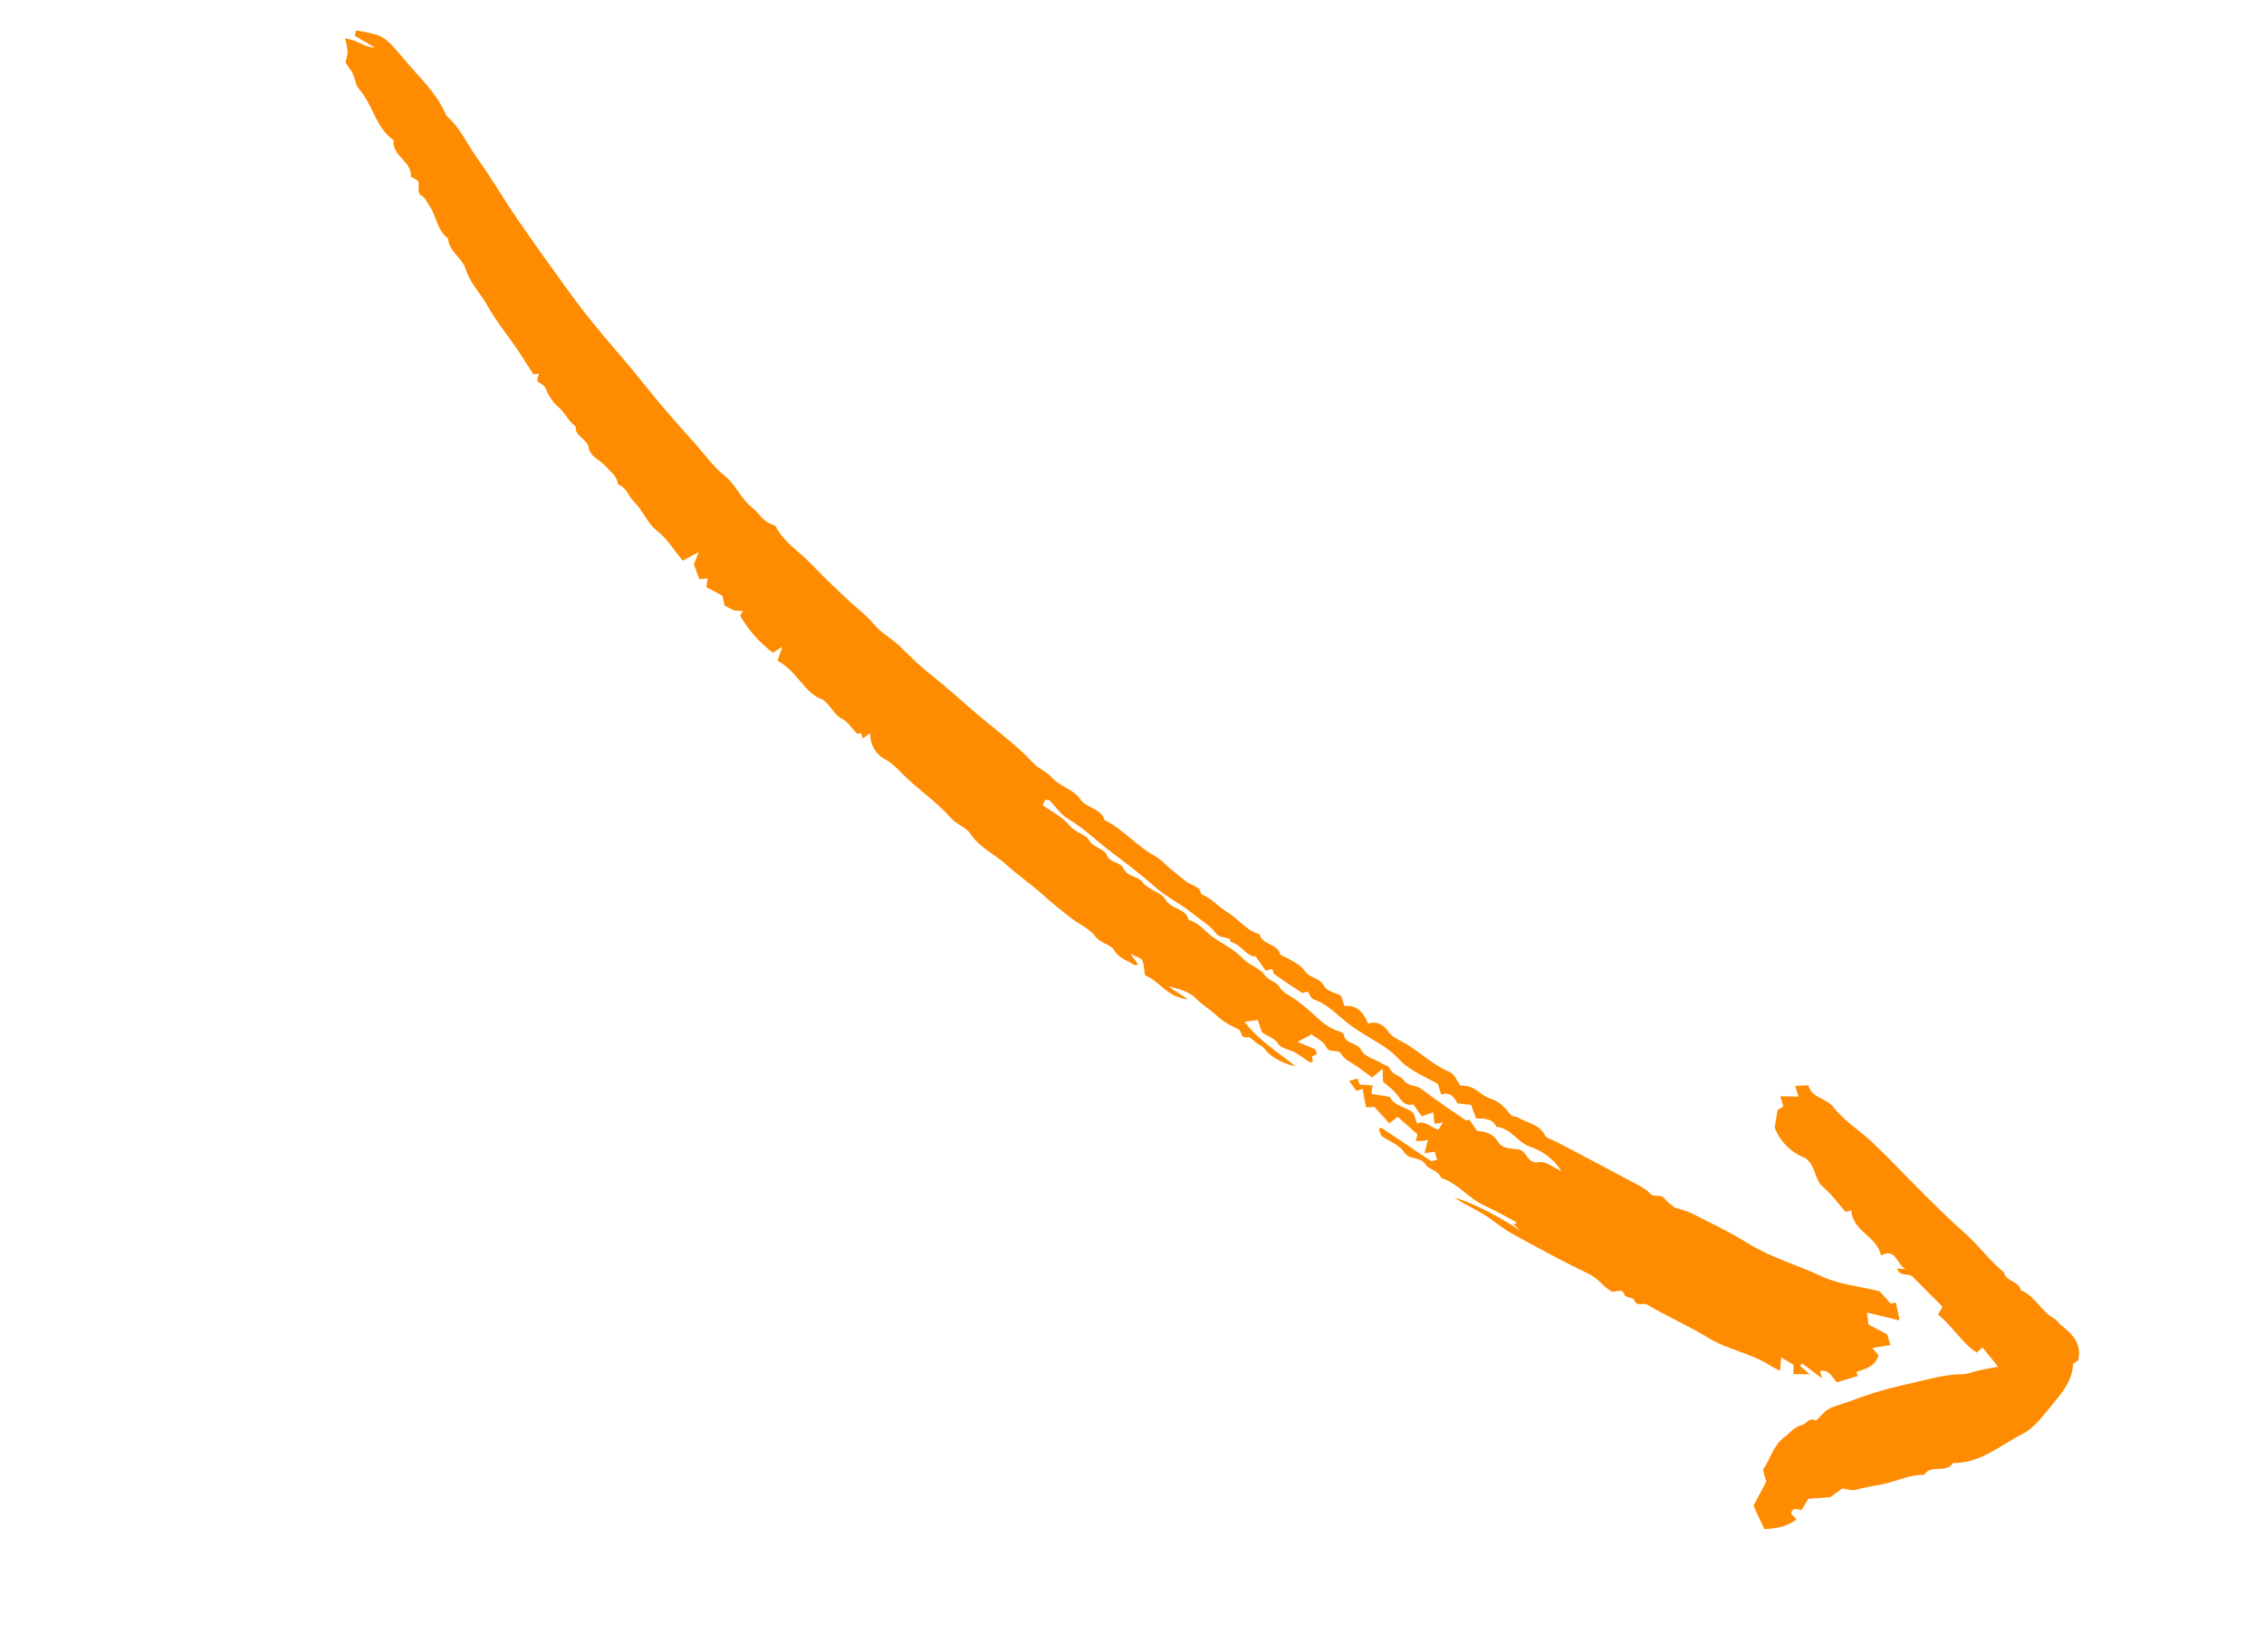 <?xml version="1.0" encoding="UTF-8"?> <svg xmlns="http://www.w3.org/2000/svg" width="148" height="108" viewBox="0 0 148 108" fill="none"> <path d="M35.101 24.902C35.145 24.721 35.175 24.601 35.221 24.413L34.87 24.468C34.455 23.831 34.05 23.173 33.608 22.54C33.016 21.692 32.372 20.894 31.86 19.972C31.427 19.19 30.72 18.498 30.462 17.641C30.219 16.831 29.343 16.447 29.287 15.579C28.542 15.049 28.545 14.086 28.04 13.411C27.892 13.212 27.849 12.97 27.589 12.813C27.33 12.657 27.366 12.593 27.363 11.866C27.287 11.81 27.189 11.735 27.085 11.667C27.011 11.619 26.861 11.578 26.862 11.539C26.904 10.597 25.809 10.26 25.724 9.393C25.716 9.31 25.752 9.18 25.711 9.151C24.555 8.33 24.38 6.854 23.499 5.858C23.168 5.485 23.229 4.968 22.93 4.595C22.802 4.435 22.703 4.251 22.578 4.057C22.655 3.833 22.707 3.6 22.731 3.364C22.698 3.077 22.637 2.794 22.547 2.519C23.329 2.573 23.805 3.108 24.494 3.105L23.191 2.337L23.271 1.987C25.022 2.298 25.07 2.259 26.448 3.906C27.422 5.072 28.586 6.112 29.181 7.567C30.081 8.337 30.54 9.43 31.213 10.365C32.131 11.64 32.919 13.008 33.809 14.303C34.929 15.934 36.086 17.539 37.247 19.14C38.334 20.64 39.525 22.053 40.738 23.456C41.539 24.382 42.292 25.37 43.085 26.314C43.879 27.258 44.705 28.176 45.524 29.098C46.124 29.775 46.663 30.535 47.363 31.089C48.104 31.675 48.413 32.579 49.14 33.151C49.598 33.512 49.876 34.089 50.48 34.282C50.563 34.309 50.678 34.343 50.711 34.408C51.254 35.483 52.299 36.083 53.09 36.921C53.913 37.792 54.794 38.611 55.67 39.429C56.154 39.881 56.694 40.267 57.118 40.793C57.618 41.413 58.366 41.757 58.921 42.34C59.62 43.049 60.362 43.715 61.142 44.334C61.888 44.944 62.619 45.57 63.337 46.212C64.733 47.462 66.294 48.521 67.576 49.904C67.915 50.27 68.412 50.415 68.774 50.832C69.262 51.395 70.19 51.611 70.59 52.205C71.031 52.86 71.973 52.803 72.202 53.599C73.44 54.208 74.318 55.32 75.529 55.974C75.888 56.168 76.171 56.504 76.493 56.769C76.85 57.063 77.204 57.358 77.571 57.638C77.904 57.892 78.437 57.907 78.527 58.448C79.189 58.692 79.633 59.256 80.208 59.606C80.945 60.055 81.459 60.822 82.332 61.06C82.51 61.768 83.472 61.655 83.685 62.35C83.722 62.472 83.977 62.526 84.13 62.614C84.573 62.867 85.023 63.065 85.348 63.529C85.627 63.925 86.269 63.897 86.559 64.457C86.726 64.78 87.301 64.891 87.676 65.089L87.883 65.758C88.758 65.661 89.138 66.234 89.443 66.913C89.986 66.691 90.486 67.035 90.701 67.361C90.978 67.782 91.356 67.92 91.721 68.121C92.785 68.708 93.642 69.609 94.788 70.085C95.083 70.207 95.243 70.654 95.458 70.943C95.651 70.952 95.843 70.977 96.032 71.017C96.569 71.171 96.898 71.663 97.478 71.824C97.959 71.958 98.404 72.415 98.731 72.834C98.91 73.065 99.076 72.946 99.182 73.015C99.788 73.409 100.624 73.445 101.001 74.218C101.097 74.412 101.453 74.477 101.689 74.602C103.38 75.495 105.076 76.384 106.763 77.287C107.143 77.49 107.561 77.685 107.844 77.992C108.135 78.307 108.568 78.008 108.823 78.356C108.987 78.582 109.251 78.735 109.507 78.951C109.847 79.027 110.18 79.132 110.501 79.267C111.771 79.911 113.065 80.521 114.272 81.27C115.774 82.203 117.472 82.672 119.052 83.415C120.191 83.951 121.525 84.072 122.871 84.403L123.602 85.213L123.936 85.132L124.184 86.308L122.044 85.792L122.146 86.574L123.363 87.217L123.581 87.921L122.391 88.106L122.803 88.58C122.601 89.309 121.966 89.475 121.362 89.672C121.392 89.795 121.422 89.915 121.43 89.946L120.082 90.352C119.808 90.112 119.636 89.499 118.982 89.612C119.011 89.734 119.042 89.857 119.099 90.089L117.807 89.115L117.668 89.271L118.299 89.827L117.226 89.819C117.232 89.647 117.237 89.498 117.247 89.211L116.44 88.723C116.416 89.01 116.398 89.218 116.366 89.601C116.078 89.449 115.886 89.364 115.712 89.253C114.453 88.447 112.942 88.222 111.66 87.44C110.37 86.654 108.974 86.045 107.674 85.274C107.397 85.11 106.99 85.46 106.828 84.96C106.777 84.806 106.251 84.808 106.2 84.652C106.01 84.09 105.587 84.569 105.293 84.385C104.783 84.066 104.461 83.558 103.888 83.282C102.164 82.455 100.482 81.54 98.807 80.615C98.176 80.266 97.63 79.765 97.012 79.39C96.378 79.004 95.703 78.687 95.073 78.294C96.178 78.534 98.435 79.765 99.386 80.45C99.239 80.304 99.09 80.159 98.942 80.013L99.189 79.925C98.482 79.552 97.794 79.138 97.066 78.815C96.022 78.352 95.326 77.36 94.223 77C94.035 76.5 93.404 76.454 93.182 76.108C92.829 75.555 92.124 75.867 91.768 75.287C91.5 74.85 90.875 74.632 90.309 74.249L90.125 73.817C90.177 73.778 90.229 73.739 90.281 73.7L93.562 75.901L93.952 75.81L93.787 75.278C93.627 75.302 93.468 75.327 93.122 75.381L93.34 74.504L92.987 74.582L92.544 74.57L92.667 74.147L91.377 73.005C91.162 73.166 91.001 73.288 90.817 73.425L89.845 72.352L89.299 72.379L89.077 71.177L88.67 71.302L88.198 70.655L88.733 70.499L88.886 70.895L89.734 70.944L89.649 71.498L90.854 71.692C91.12 72.301 91.878 72.312 92.405 72.76L92.635 73.438C93.189 73.183 93.508 73.741 94.041 73.826C94.103 73.724 94.182 73.594 94.323 73.363C94.086 73.405 93.977 73.425 93.778 73.46L93.698 72.706L92.938 72.966L92.388 72.179C91.865 72.336 91.629 71.965 91.343 71.574C91.101 71.244 90.74 71.003 90.411 70.704L90.385 69.861C90.063 70.127 89.918 70.248 89.7 70.43C89.382 70.198 89.043 69.95 88.704 69.702C88.362 69.451 87.897 69.268 87.711 68.931C87.461 68.479 86.917 68.933 86.689 68.421C86.537 68.077 86.068 67.874 85.745 67.61C85.451 67.765 85.232 67.881 84.82 68.098L85.981 68.583L86.093 68.901L85.763 69.05L85.829 69.374C85.766 69.395 85.67 69.459 85.629 69.435C85.298 69.228 84.989 68.984 84.65 68.793C84.285 68.588 83.729 68.528 83.552 68.229C83.284 67.776 82.817 67.772 82.483 67.445L82.222 66.669L81.361 66.787C82.252 67.99 83.46 68.695 84.678 69.695C84.083 69.573 83.523 69.318 83.041 68.948C82.786 68.768 82.648 68.425 82.308 68.277C82.037 68.16 81.777 67.759 81.573 67.798C81.053 67.898 81.193 67.391 80.951 67.271C80.626 67.126 80.311 66.957 80.011 66.766C79.67 66.529 79.38 66.218 79.044 65.972C78.735 65.756 78.444 65.517 78.172 65.257C77.728 64.817 77.052 64.611 76.374 64.487L77.665 65.314C76.319 65.213 75.792 64.111 74.842 63.744C74.793 63.415 74.797 63.068 74.675 62.772C74.614 62.623 74.326 62.567 73.892 62.338L74.399 63.034C74.319 63.054 74.219 63.111 74.176 63.083C73.715 62.783 73.163 62.666 72.831 62.111C72.586 61.702 71.964 61.685 71.605 61.209C71.19 60.658 70.445 60.367 69.888 59.909C69.342 59.457 68.769 59.04 68.247 58.552C67.483 57.838 66.593 57.26 65.823 56.55C65.055 55.841 64.046 55.428 63.45 54.515C63.149 54.054 62.572 53.925 62.183 53.487C61.36 52.56 60.333 51.817 59.407 50.979C58.913 50.531 58.503 50.001 57.905 49.657C57.586 49.496 57.319 49.246 57.139 48.937C56.959 48.628 56.873 48.273 56.891 47.916C56.717 48.043 56.569 48.151 56.408 48.269L56.275 47.912L56.039 47.971C55.678 47.6 55.417 47.168 55.036 46.98C54.515 46.724 54.394 46.215 53.8 45.732C52.644 45.397 52.116 43.871 50.829 43.183C50.908 42.957 50.99 42.723 51.149 42.267C50.793 42.493 50.58 42.628 50.522 42.664C49.657 42.008 48.932 41.187 48.386 40.248L48.559 39.922C48.371 39.938 48.181 39.93 47.995 39.898C47.777 39.809 47.567 39.701 47.367 39.577L47.216 38.928L46.176 38.379C46.206 38.176 46.229 38.014 46.259 37.811L45.713 37.855L45.359 36.889C45.468 36.615 45.544 36.424 45.681 36.081L44.634 36.647C44.075 35.996 43.652 35.244 42.937 34.686C42.306 34.194 42.023 33.345 41.406 32.755C41.066 32.43 40.965 31.837 40.401 31.673C40.365 31.151 39.95 30.887 39.652 30.532C39.278 30.089 38.591 29.879 38.487 29.271C38.383 28.659 37.569 28.547 37.636 27.879C37.177 27.566 36.965 27.018 36.58 26.681C36.163 26.325 35.843 25.867 35.652 25.353C35.585 25.183 35.334 25.085 35.101 24.902ZM80.403 61.374C80.049 61.254 79.675 61.243 79.534 61.057C79.066 60.436 78.398 60.07 77.818 59.6C77.107 59.025 76.231 58.617 75.571 58.03C74.663 57.225 73.697 56.475 72.74 55.766C71.753 55.035 70.885 54.148 69.814 53.517C69.334 53.234 68.999 52.708 68.588 52.303C68.544 52.259 68.43 52.288 68.325 52.28C68.279 52.384 68.23 52.494 68.167 52.635C68.764 53.066 69.465 53.394 69.894 53.936C70.28 54.423 70.946 54.501 71.199 54.928C71.503 55.44 72.162 55.437 72.352 55.893C72.575 56.428 73.222 56.313 73.437 56.764C73.694 57.305 74.383 57.261 74.681 57.653C75.1 58.205 75.907 58.301 76.185 58.797C76.561 59.468 77.517 59.336 77.693 60.121C78.392 60.312 78.796 60.919 79.359 61.303C79.993 61.737 80.722 62.086 81.231 62.636C81.665 63.105 82.331 63.256 82.642 63.699C82.93 64.11 83.416 64.155 83.623 64.488C83.901 64.938 84.342 65.078 84.715 65.352C85.027 65.581 85.332 65.827 85.627 66.085C86.168 66.56 86.664 67.118 87.384 67.357C87.55 67.412 87.82 67.5 87.837 67.606C87.943 68.264 88.709 68.131 88.966 68.606C89.259 69.147 89.901 69.212 90.364 69.526C90.51 69.625 90.77 69.659 90.818 69.784C90.997 70.253 91.54 70.29 91.764 70.605C92.074 71.038 92.559 70.906 92.897 71.164C93.402 71.55 93.922 71.919 94.443 72.285C94.887 72.598 95.342 72.897 95.846 73.239L96.054 73.193L96.572 73.934C97.192 73.95 97.633 74.157 97.93 74.627C98.259 75.145 98.821 75.051 99.297 75.141C99.846 75.244 99.828 76.124 100.639 75.962C101.045 75.881 101.557 76.324 102.073 76.554C101.596 75.795 100.868 75.228 100.015 74.953C99.181 74.665 98.764 73.728 97.828 73.654C97.555 73.089 97.024 73.116 96.496 73.101L96.167 72.221L95.272 72.122C95.054 71.7 94.783 71.34 94.211 71.543L93.998 70.855C93.136 70.344 92.137 69.998 91.419 69.196C91.104 68.858 90.743 68.566 90.348 68.327C89.621 67.87 88.879 67.458 88.18 66.935C87.436 66.375 86.79 65.621 85.848 65.315C85.695 65.266 85.617 64.989 85.497 64.808C85.346 64.842 85.181 64.935 85.104 64.887C84.497 64.504 83.901 64.104 83.317 63.685C83.227 63.622 83.215 63.451 83.166 63.328C83.049 63.359 82.924 63.391 82.734 63.439L82.057 62.476C82.016 62.489 81.968 62.522 81.932 62.512C81.365 62.345 81.086 61.728 80.492 61.585C80.422 61.567 80.395 61.355 80.403 61.374Z" fill="#FF8C00"></path> <path d="M135.855 88.921C135.753 89.002 135.517 89.098 135.511 89.207C135.447 90.357 134.703 91.138 134.038 91.955C133.49 92.628 132.957 93.355 132.174 93.752C130.722 94.487 129.445 95.663 127.669 95.626C127.233 96.352 126.214 95.669 125.782 96.405C124.801 96.371 123.936 96.861 123 97.025C122.412 97.127 121.829 97.246 121.249 97.391C121.026 97.446 120.762 97.336 120.434 97.289L119.655 97.856L118.206 97.972C118.09 98.166 117.936 98.422 117.771 98.696L117.284 98.629C116.818 98.965 117.363 99.096 117.426 99.326C116.819 99.791 116.11 99.915 115.334 99.948L114.629 98.422L115.463 96.843C115.39 96.586 115.319 96.334 115.244 96.067C115.735 95.373 115.906 94.484 116.664 93.921C117.029 93.651 117.306 93.249 117.779 93.152C118.083 93.09 118.22 92.633 118.665 92.84C118.762 92.885 119.064 92.477 119.28 92.287C119.711 91.91 120.282 91.828 120.791 91.644C121.993 91.176 123.228 90.798 124.486 90.513C125.734 90.261 126.954 89.831 128.255 89.829C128.635 89.829 129.013 89.648 129.396 89.565C129.766 89.485 130.14 89.425 130.615 89.336L129.597 88.073L129.218 88.413C128.24 87.775 127.657 86.699 126.7 85.934L126.978 85.408L125.03 83.452C124.769 83.18 124.226 83.498 124.009 82.92L124.607 82.949C123.987 82.754 124.01 81.537 122.966 82.056C122.681 80.79 121.106 80.486 121.025 79.12L120.646 79.216C120.173 78.68 119.739 78.057 119.178 77.589C118.595 77.101 118.751 76.302 118.049 75.71C117.586 75.54 117.164 75.272 116.813 74.926C116.461 74.58 116.187 74.162 116.01 73.702C116.077 73.306 116.139 72.941 116.205 72.552L116.582 72.321L116.376 71.656L117.569 71.681L117.352 70.977L118.224 70.939C118.395 71.769 119.366 71.74 119.867 72.382C120.571 73.284 121.607 73.92 122.452 74.722C123.439 75.658 124.371 76.653 125.334 77.615C126.358 78.64 127.376 79.667 128.468 80.626C129.363 81.412 130.06 82.413 131.001 83.165C131.125 83.784 131.978 83.716 132.103 84.334C133.04 84.712 133.435 85.731 134.303 86.197C134.476 86.29 134.581 86.502 134.742 86.628C135.461 87.192 136.099 87.792 135.855 88.921Z" fill="#FF8C00"></path> </svg> 